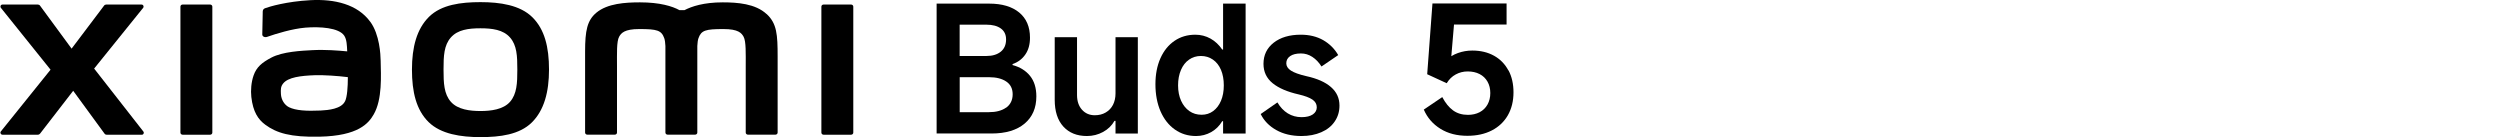<?xml version="1.0" encoding="UTF-8"?><svg id="a" xmlns="http://www.w3.org/2000/svg" width="456" height="25" viewBox="0 0 456 25"><path d="m139.83,2.57c-2.05-1.91-5.35-2.14-8.01-2.14-3.45,0-5.64.73-6.97,1.42h-.92c-1.3-.72-3.6-1.42-7.2-1.42-2.67,0-5.94.2-7.96,1.89-1.67,1.4-2.05,3.26-2.05,7.09v14.77c0,.21.18.38.39.38h5.04c.22,0,.39-.17.39-.38v-12.15c0-2.19-.09-4.48.39-5.33.37-.66.95-1.4,3.68-1.4,3.26,0,4.03.23,4.55,1.67.12.34.18.83.21,1.42v15.79c0,.21.18.38.39.38h5.04c.21,0,.39-.17.39-.38v-15.79c.03-.59.09-1.08.21-1.42.51-1.44,1.28-1.67,4.55-1.67,2.74,0,3.31.74,3.68,1.4.47.85.39,3.14.39,5.33v12.15c0,.21.18.38.39.38h5.04c.21,0,.39-.17.39-.38v-13.87c0-3.97-.13-6.01-1.99-7.74h-.02Z"/><path d="m155.25.83h-5.04c-.22,0-.39.17-.39.38v22.98c0,.21.18.38.39.38h5.04c.21,0,.39-.17.39-.38V1.21c0-.21-.18-.38-.39-.38Z"/><path d="m67.54,3.98C65.21.77,61.01-.2,56.65.03c-4.43.24-7.51,1.18-8.3,1.47-.49.19-.43.61-.43.86-.02.85-.08,3.04-.08,3.93,0,.39.48.58.89.43,1.62-.57,4.59-1.48,6.99-1.68,2.59-.21,6.1,0,7.07,1.47.46.7.49,1.77.54,2.86-1.61-.15-4-.35-6.38-.22-1.85.1-5.39.25-7.48,1.37-1.7.9-2.69,1.72-3.22,3.25-.43,1.23-.54,2.71-.41,3.91.31,2.75,1.26,4.12,2.55,5.07,2.04,1.51,4.6,2.3,9.91,2.18,7.07-.15,8.93-2.44,9.86-4.06,1.6-2.76,1.32-7.12,1.27-9.8-.02-1.11-.18-4.76-1.89-7.1h0Zm-4.61,14.49c-.67,1.4-3.04,1.62-4.45,1.69-2.6.12-4.52,0-5.76-.6-.82-.41-1.42-1.34-1.48-2.4-.05-.9-.03-1.36.38-1.9.91-1.19,3.31-1.45,5.77-1.54,1.66-.06,4.2.12,6.06.35,0,1.8-.13,3.61-.51,4.4h-.01Z"/><path d="m87.64.39c-3.56,0-7.12.45-9.38,2.67-2.25,2.22-3.12,5.55-3.12,9.63s.78,7.35,3.03,9.57c2.25,2.21,5.91,2.75,9.47,2.75s7.11-.45,9.36-2.67,3.14-5.57,3.14-9.65-.79-7.33-3.04-9.55c-2.25-2.22-5.9-2.75-9.46-2.75Zm5.4,18.17c-1.25,1.43-3.53,1.69-5.4,1.69s-4.14-.25-5.4-1.68c-1.26-1.43-1.34-3.4-1.34-5.89s.08-4.41,1.33-5.84c1.25-1.43,3.27-1.68,5.4-1.68s4.15.25,5.4,1.68c1.25,1.43,1.33,3.35,1.33,5.84s-.08,4.45-1.33,5.89h.01Z"/><path d="m17.17,12.51L26.11,1.43c.19-.24.02-.6-.29-.6h-6.45c-.15,0-.3.07-.39.2l-5.92,7.84L7.3,1.03c-.09-.13-.24-.2-.39-.2H.45C.14.83-.03,1.19.16,1.43l9.06,11.28L.15,23.98c-.19.24,0,.59.29.59h6.47c.16,0,.31-.08.4-.2l6.04-7.81,5.72,7.82c.09.13.24.2.4.2h6.39c.31,0,.48-.35.29-.59l-8.97-11.47h0Z"/><path d="m38.34.83h-5.04c-.22,0-.39.17-.39.38v22.98c0,.21.18.38.39.38h5.04c.21,0,.39-.17.39-.38V1.21c0-.21-.18-.38-.39-.38Z"/><path d="m184.69,11.88v-.19c.98-.34,1.76-.92,2.33-1.75.57-.82.85-1.84.85-3.06,0-1.99-.66-3.52-1.97-4.6-1.31-1.08-3.14-1.62-5.47-1.62h-9.59v23.69h10.01c2.59,0,4.6-.6,6.03-1.8,1.43-1.2,2.15-2.85,2.15-4.97,0-1.54-.38-2.78-1.15-3.74-.77-.95-1.83-1.61-3.18-1.97h-.01Zm-9.65-7.38h4.88c1.11,0,1.99.23,2.63.69s.96,1.13.96,2c0,.96-.32,1.71-.96,2.23s-1.51.79-2.6.79h-4.91v-5.71Zm8.47,15.13c-.79.56-1.84.83-3.14.83h-5.32v-6.38h5.36c1.3,0,2.35.26,3.13.79.78.52,1.17,1.3,1.17,2.33s-.4,1.88-1.19,2.44h0Z"/><path d="m203.47,17.04c0,.79-.16,1.49-.46,2.08-.31.6-.75,1.06-1.33,1.4s-1.24.5-1.99.5c-.96,0-1.74-.34-2.34-1.01s-.9-1.57-.9-2.68V6.79h-4.07v11.41c0,2.1.52,3.72,1.57,4.88,1.05,1.15,2.48,1.73,4.3,1.73,1.07,0,2.05-.25,2.95-.74.9-.49,1.59-1.16,2.08-2.02h.19v2.31h4.07V6.79h-4.07v10.25h0Z"/><path d="m223.09,9.03h-.16c-.58-.85-1.29-1.52-2.13-1.99-.85-.47-1.77-.71-2.77-.71-1.43,0-2.7.37-3.8,1.12-1.1.75-1.96,1.81-2.57,3.18s-.91,2.95-.91,4.75.31,3.5.93,4.92c.62,1.42,1.49,2.53,2.61,3.32,1.12.79,2.41,1.19,3.86,1.19,1,0,1.92-.24,2.76-.71.83-.47,1.51-1.13,2.02-1.99h.16v2.24h4.11V.66h-4.11v8.37h0Zm-.38,9.35c-.34.8-.82,1.43-1.43,1.88-.61.45-1.31.67-2.1.67-.86,0-1.6-.22-2.24-.67-.64-.45-1.14-1.07-1.51-1.88-.36-.8-.55-1.74-.55-2.81s.18-2.01.53-2.82c.35-.81.84-1.44,1.48-1.88.63-.44,1.35-.66,2.16-.66s1.54.22,2.18.66c.64.44,1.13,1.06,1.48,1.88.34.81.51,1.75.51,2.82s-.17,2-.51,2.81h0Z"/><path d="m242.77,15.88c-1.03-.9-2.52-1.56-4.49-1.99-1.3-.3-2.24-.64-2.81-1.01s-.85-.82-.85-1.33c0-.56.23-.99.71-1.32.47-.32,1.12-.48,1.96-.48.75,0,1.44.21,2.08.63.64.42,1.2,1,1.67,1.75l3.05-2.08c-.66-1.15-1.58-2.06-2.74-2.73-1.17-.66-2.53-.99-4.09-.99-2.05,0-3.7.49-4.94,1.46s-1.86,2.26-1.86,3.86c0,1.45.56,2.63,1.67,3.53,1.11.9,2.7,1.58,4.78,2.05,1.11.26,1.93.57,2.47.93.53.36.8.83.8,1.41,0,.53-.24.97-.72,1.3s-1.17.5-2.07.5-1.75-.23-2.5-.69c-.75-.46-1.38-1.13-1.89-2l-3.05,2.12c.6,1.22,1.54,2.19,2.84,2.92,1.29.73,2.83,1.09,4.6,1.09,1.35,0,2.55-.23,3.61-.69,1.06-.46,1.88-1.11,2.45-1.96.58-.84.87-1.81.87-2.9,0-1.35-.51-2.47-1.54-3.37h0Z"/><path d="m275.13,12.85c-.61-1.15-1.48-2.05-2.61-2.68-1.13-.63-2.46-.95-3.98-.95-.9,0-1.77.15-2.61.45-.44.16-.84.35-1.21.58l.49-5.77h9.59V.63h-13.52l-.96,12.91,3.56,1.64c.43-.71.97-1.24,1.64-1.6.66-.36,1.39-.55,2.18-.55.83,0,1.56.16,2.18.48s1.1.78,1.44,1.38.51,1.29.51,2.08-.17,1.49-.51,2.1-.82,1.07-1.44,1.4c-.62.32-1.33.48-2.12.48-1.07,0-1.98-.27-2.73-.82s-1.4-1.35-1.96-2.42l-3.37,2.28c.64,1.48,1.65,2.64,3.03,3.5s3.02,1.28,4.92,1.28c1.71,0,3.2-.33,4.46-.98,1.26-.65,2.23-1.57,2.92-2.76.68-1.19,1.03-2.58,1.03-4.19,0-1.52-.3-2.85-.91-4.01h-.01Z"/></svg>